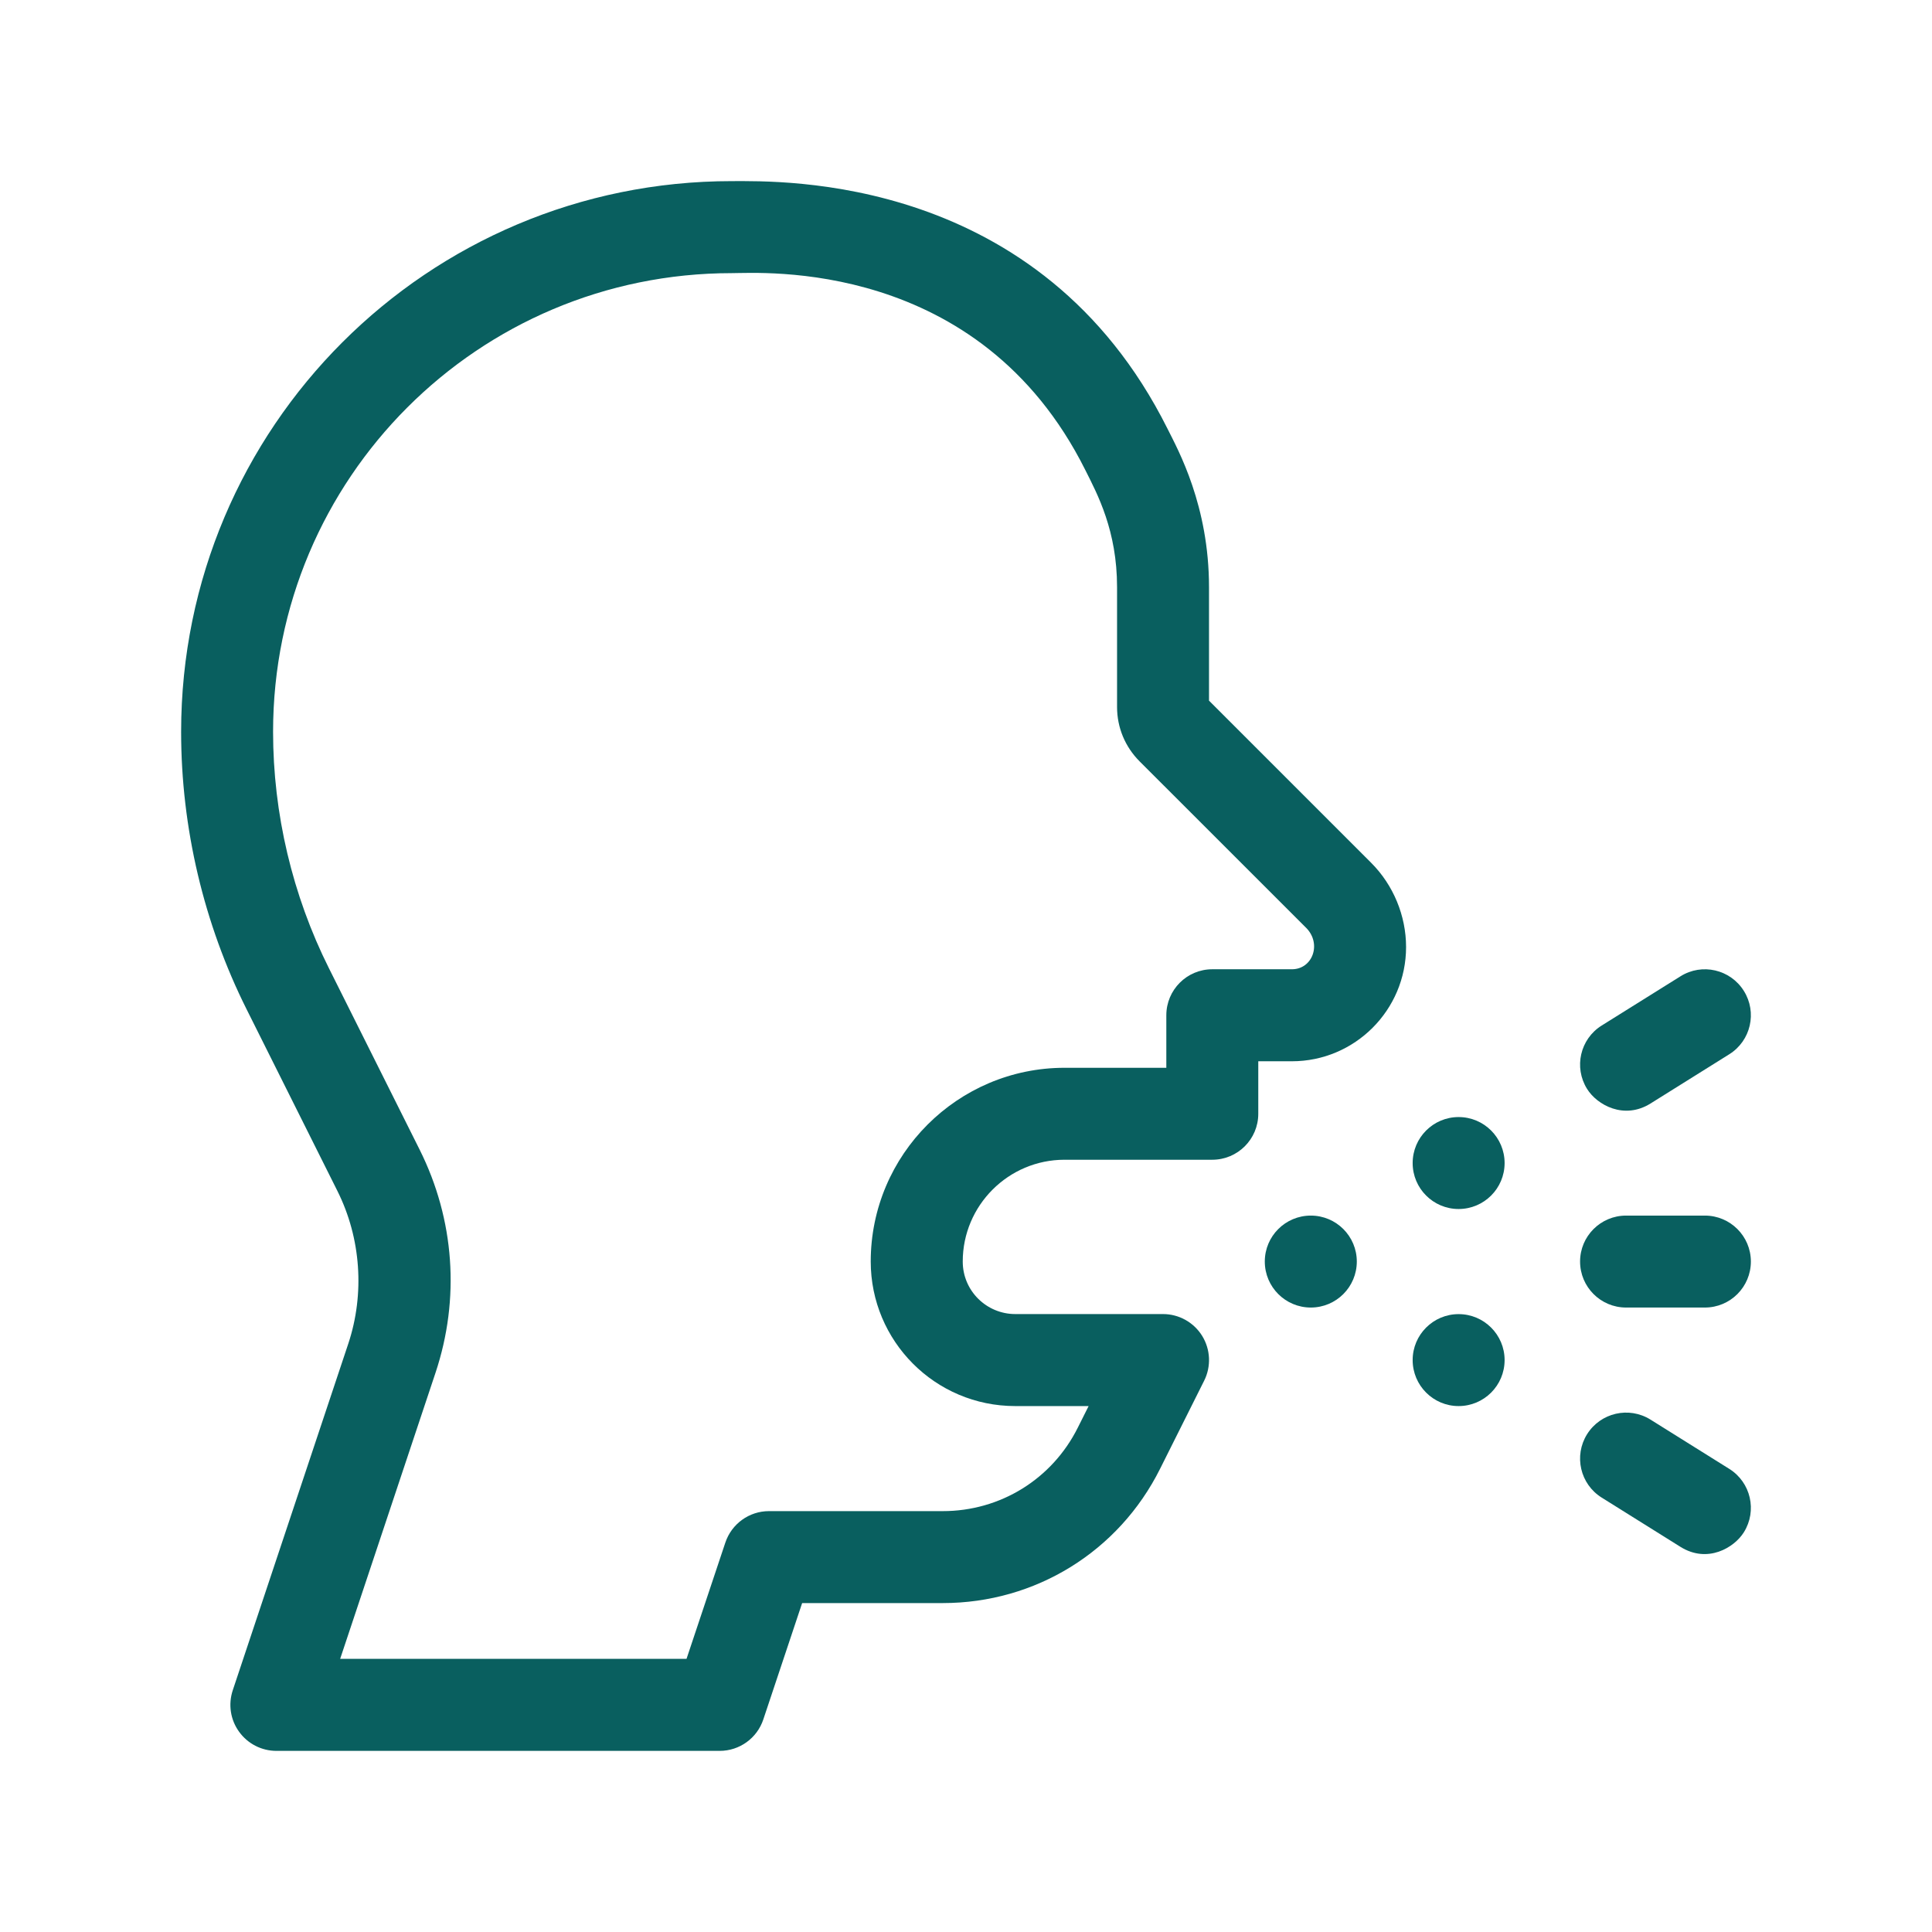 <svg width="32" height="32" viewBox="0 0 32 32" fill="none" xmlns="http://www.w3.org/2000/svg">
<path d="M22.473 20.895C22.473 21.316 22.132 21.657 21.711 21.657C21.29 21.657 20.949 21.316 20.949 20.895C20.949 20.475 21.29 20.134 21.711 20.134C22.132 20.134 22.473 20.475 22.473 20.895Z" fill="#095F5F"/>
<path d="M24.921 19.264C24.921 19.684 24.58 20.025 24.159 20.025C23.739 20.025 23.398 19.684 23.398 19.264C23.398 18.843 23.739 18.502 24.159 18.502C24.58 18.502 24.921 18.843 24.921 19.264Z" fill="#095F5F"/>
<path d="M24.921 22.527C24.921 22.948 24.58 23.289 24.159 23.289C23.739 23.289 23.398 22.948 23.398 22.527C23.398 22.107 23.739 21.766 24.159 21.766C24.58 21.766 24.921 22.107 24.921 22.527Z" fill="#095F5F"/>
<path d="M20.025 11.605V9.725C20.025 8.375 19.516 7.458 19.337 7.1C17.226 2.878 12.944 3 12.121 3C7.084 3 3 7.076 3 12.122C3 13.709 3.375 15.299 4.085 16.718L5.588 19.725C5.979 20.506 6.044 21.429 5.768 22.258L3.855 27.997C3.778 28.23 3.816 28.485 3.96 28.683C4.103 28.882 4.333 29 4.578 29H11.921C12.248 29 12.54 28.79 12.643 28.479L13.286 26.552H15.615C17.149 26.552 18.529 25.7 19.215 24.327L19.945 22.868C20.063 22.632 20.05 22.351 19.912 22.127C19.773 21.902 19.527 21.765 19.263 21.765H16.816C16.342 21.765 15.946 21.382 15.946 20.895C15.946 19.966 16.702 19.209 17.632 19.209H20.079C20.5 19.209 20.841 18.868 20.841 18.448V17.578H21.398C22.44 17.578 23.289 16.73 23.289 15.686C23.289 15.167 23.078 14.658 22.711 14.291L20.025 11.605ZM21.398 16.054H20.079C19.659 16.054 19.318 16.395 19.318 16.816V17.686H17.632C15.862 17.686 14.422 19.126 14.422 20.895C14.422 22.211 15.486 23.289 16.816 23.289H18.031L17.852 23.646C17.426 24.499 16.568 25.029 15.615 25.029H12.736C12.409 25.029 12.118 25.239 12.014 25.55L11.371 27.476H5.634L7.213 22.739C7.622 21.513 7.529 20.2 6.951 19.043L5.448 16.037C4.843 14.828 4.523 13.474 4.523 12.121C4.523 7.925 7.919 4.524 12.121 4.524C12.603 4.524 16.216 4.265 17.975 7.783C18.179 8.189 18.502 8.791 18.502 9.725V11.71C18.502 12.049 18.634 12.368 18.874 12.609L21.634 15.368C21.895 15.63 21.742 16.054 21.398 16.054Z" fill="#095F5F"/>
<path d="M27.337 18.278L28.642 17.462C28.999 17.239 29.107 16.769 28.884 16.413C28.661 16.056 28.191 15.947 27.835 16.17L26.529 16.986C26.172 17.209 26.064 17.679 26.287 18.036C26.454 18.304 26.901 18.55 27.337 18.278Z" fill="#095F5F"/>
<path d="M28.642 24.329L27.337 23.513C26.98 23.29 26.51 23.399 26.287 23.755C26.064 24.112 26.172 24.582 26.529 24.805L27.834 25.621C28.283 25.901 28.725 25.634 28.884 25.379C29.107 25.022 28.999 24.552 28.642 24.329Z" fill="#095F5F"/>
<path d="M26.933 21.657H28.238C28.659 21.657 29 21.316 29 20.895C29 20.475 28.659 20.134 28.238 20.134H26.933C26.512 20.134 26.171 20.475 26.171 20.895C26.171 21.316 26.512 21.657 26.933 21.657Z" fill="#095F5F"/>
</svg>
